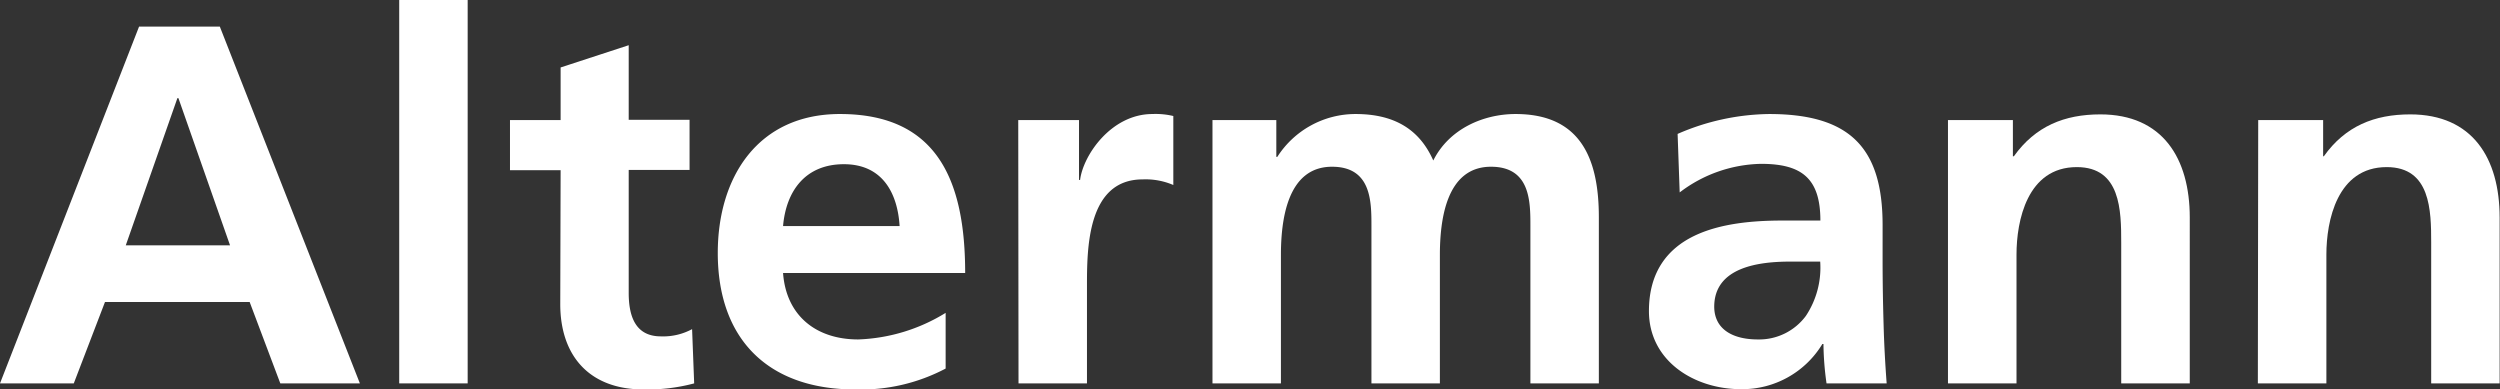 <svg xmlns="http://www.w3.org/2000/svg" viewBox="0 0 276.48 43.07"><rect x="0" y="0" width="276.48" height="43.07" fill="#333333" stroke="none"/><defs><style>.cls-1{fill:#fff;}</style></defs><g id="Ebene_2" data-name="Ebene 2"><g id="Ebene_2-2" data-name="Ebene 2"><path class="cls-1" d="M15.38,2.94h8.93L39.8,42.4H31l-3.39-9h-16l-3.45,9H0Zm4.35,7.91h-.11L13.91,27.13H25.44Z"/><path class="cls-1" d="M44.15,0h7.57V42.4H44.15Z"/><path class="cls-1" d="M62,18.82h-5.6V13.28H62V7.46L69.53,5v8.25h6.73v5.54H69.53V32.39c0,2.49.68,4.81,3.56,4.81a6.74,6.74,0,0,0,3.45-.8l.23,6a20.11,20.11,0,0,1-5.6.67c-5.94,0-9.21-3.67-9.21-9.44Z"/><path class="cls-1" d="M104.58,40.76a20.08,20.08,0,0,1-10,2.31c-9.61,0-15.2-5.53-15.2-15.09,0-8.42,4.46-15.37,13.51-15.37,10.79,0,13.85,7.4,13.85,17.58H86.6c.34,4.69,3.62,7.35,8.31,7.35a19.68,19.68,0,0,0,9.67-2.94ZM99.49,25c-.23-3.68-1.92-6.84-6.16-6.84S86.94,21.09,86.6,25Z"/><path class="cls-1" d="M112.61,13.28h6.72V19.9h.12c.33-2.72,3.44-7.29,8-7.29a8.45,8.45,0,0,1,2.31.22v7.63a7.76,7.76,0,0,0-3.39-.62c-6.16,0-6.16,7.69-6.16,11.87V42.4h-7.57Z"/><path class="cls-1" d="M134.09,13.28h7.06v4.07h.11a10.27,10.27,0,0,1,8.65-4.74c4.07,0,7,1.52,8.6,5.14,1.75-3.5,5.54-5.14,9.1-5.14,7.18,0,9.21,4.91,9.21,11.41V42.4h-7.57V25c0-2.71,0-6.56-4.36-6.56-5,0-5.65,6-5.65,9.78V42.4h-7.57V25c0-2.71,0-6.56-4.36-6.56-5,0-5.65,6-5.65,9.78V42.4h-7.57Z"/><path class="cls-1" d="M185.53,14.81a26,26,0,0,1,10.12-2.2c8.87,0,12.55,3.67,12.55,12.26V28.6c0,2.94.05,5.15.11,7.3s.17,4.24.34,6.5H202a33,33,0,0,1-.34-4.36h-.12a10.36,10.36,0,0,1-9,5c-5.15,0-10.18-3.1-10.18-8.64,0-4.36,2.09-6.9,5-8.31s6.61-1.7,9.78-1.7h4.18c0-4.69-2.09-6.27-6.56-6.27a15.27,15.27,0,0,0-9,3.16Zm8.87,22.73a6.43,6.43,0,0,0,5.32-2.61,9.65,9.65,0,0,0,1.58-6H198c-3.39,0-8.42.57-8.42,5C189.6,36.46,191.69,37.54,194.4,37.54Z"/><path class="cls-1" d="M215.43,13.28h7.18v4h.11c2.38-3.33,5.6-4.63,9.56-4.63,6.89,0,9.89,4.86,9.89,11.41V42.4h-7.58V26.85c0-3.56-.05-8.37-4.91-8.37-5.49,0-6.67,5.94-6.67,9.67V42.4h-7.58Z"/><path class="cls-1" d="M249.74,13.28h7.18v4H257c2.37-3.33,5.59-4.63,9.55-4.63,6.9,0,9.89,4.86,9.89,11.41V42.4h-7.57V26.85c0-3.56-.06-8.37-4.92-8.37-5.48,0-6.67,5.94-6.67,9.67V42.4h-7.58Z"/></g></g></svg>
